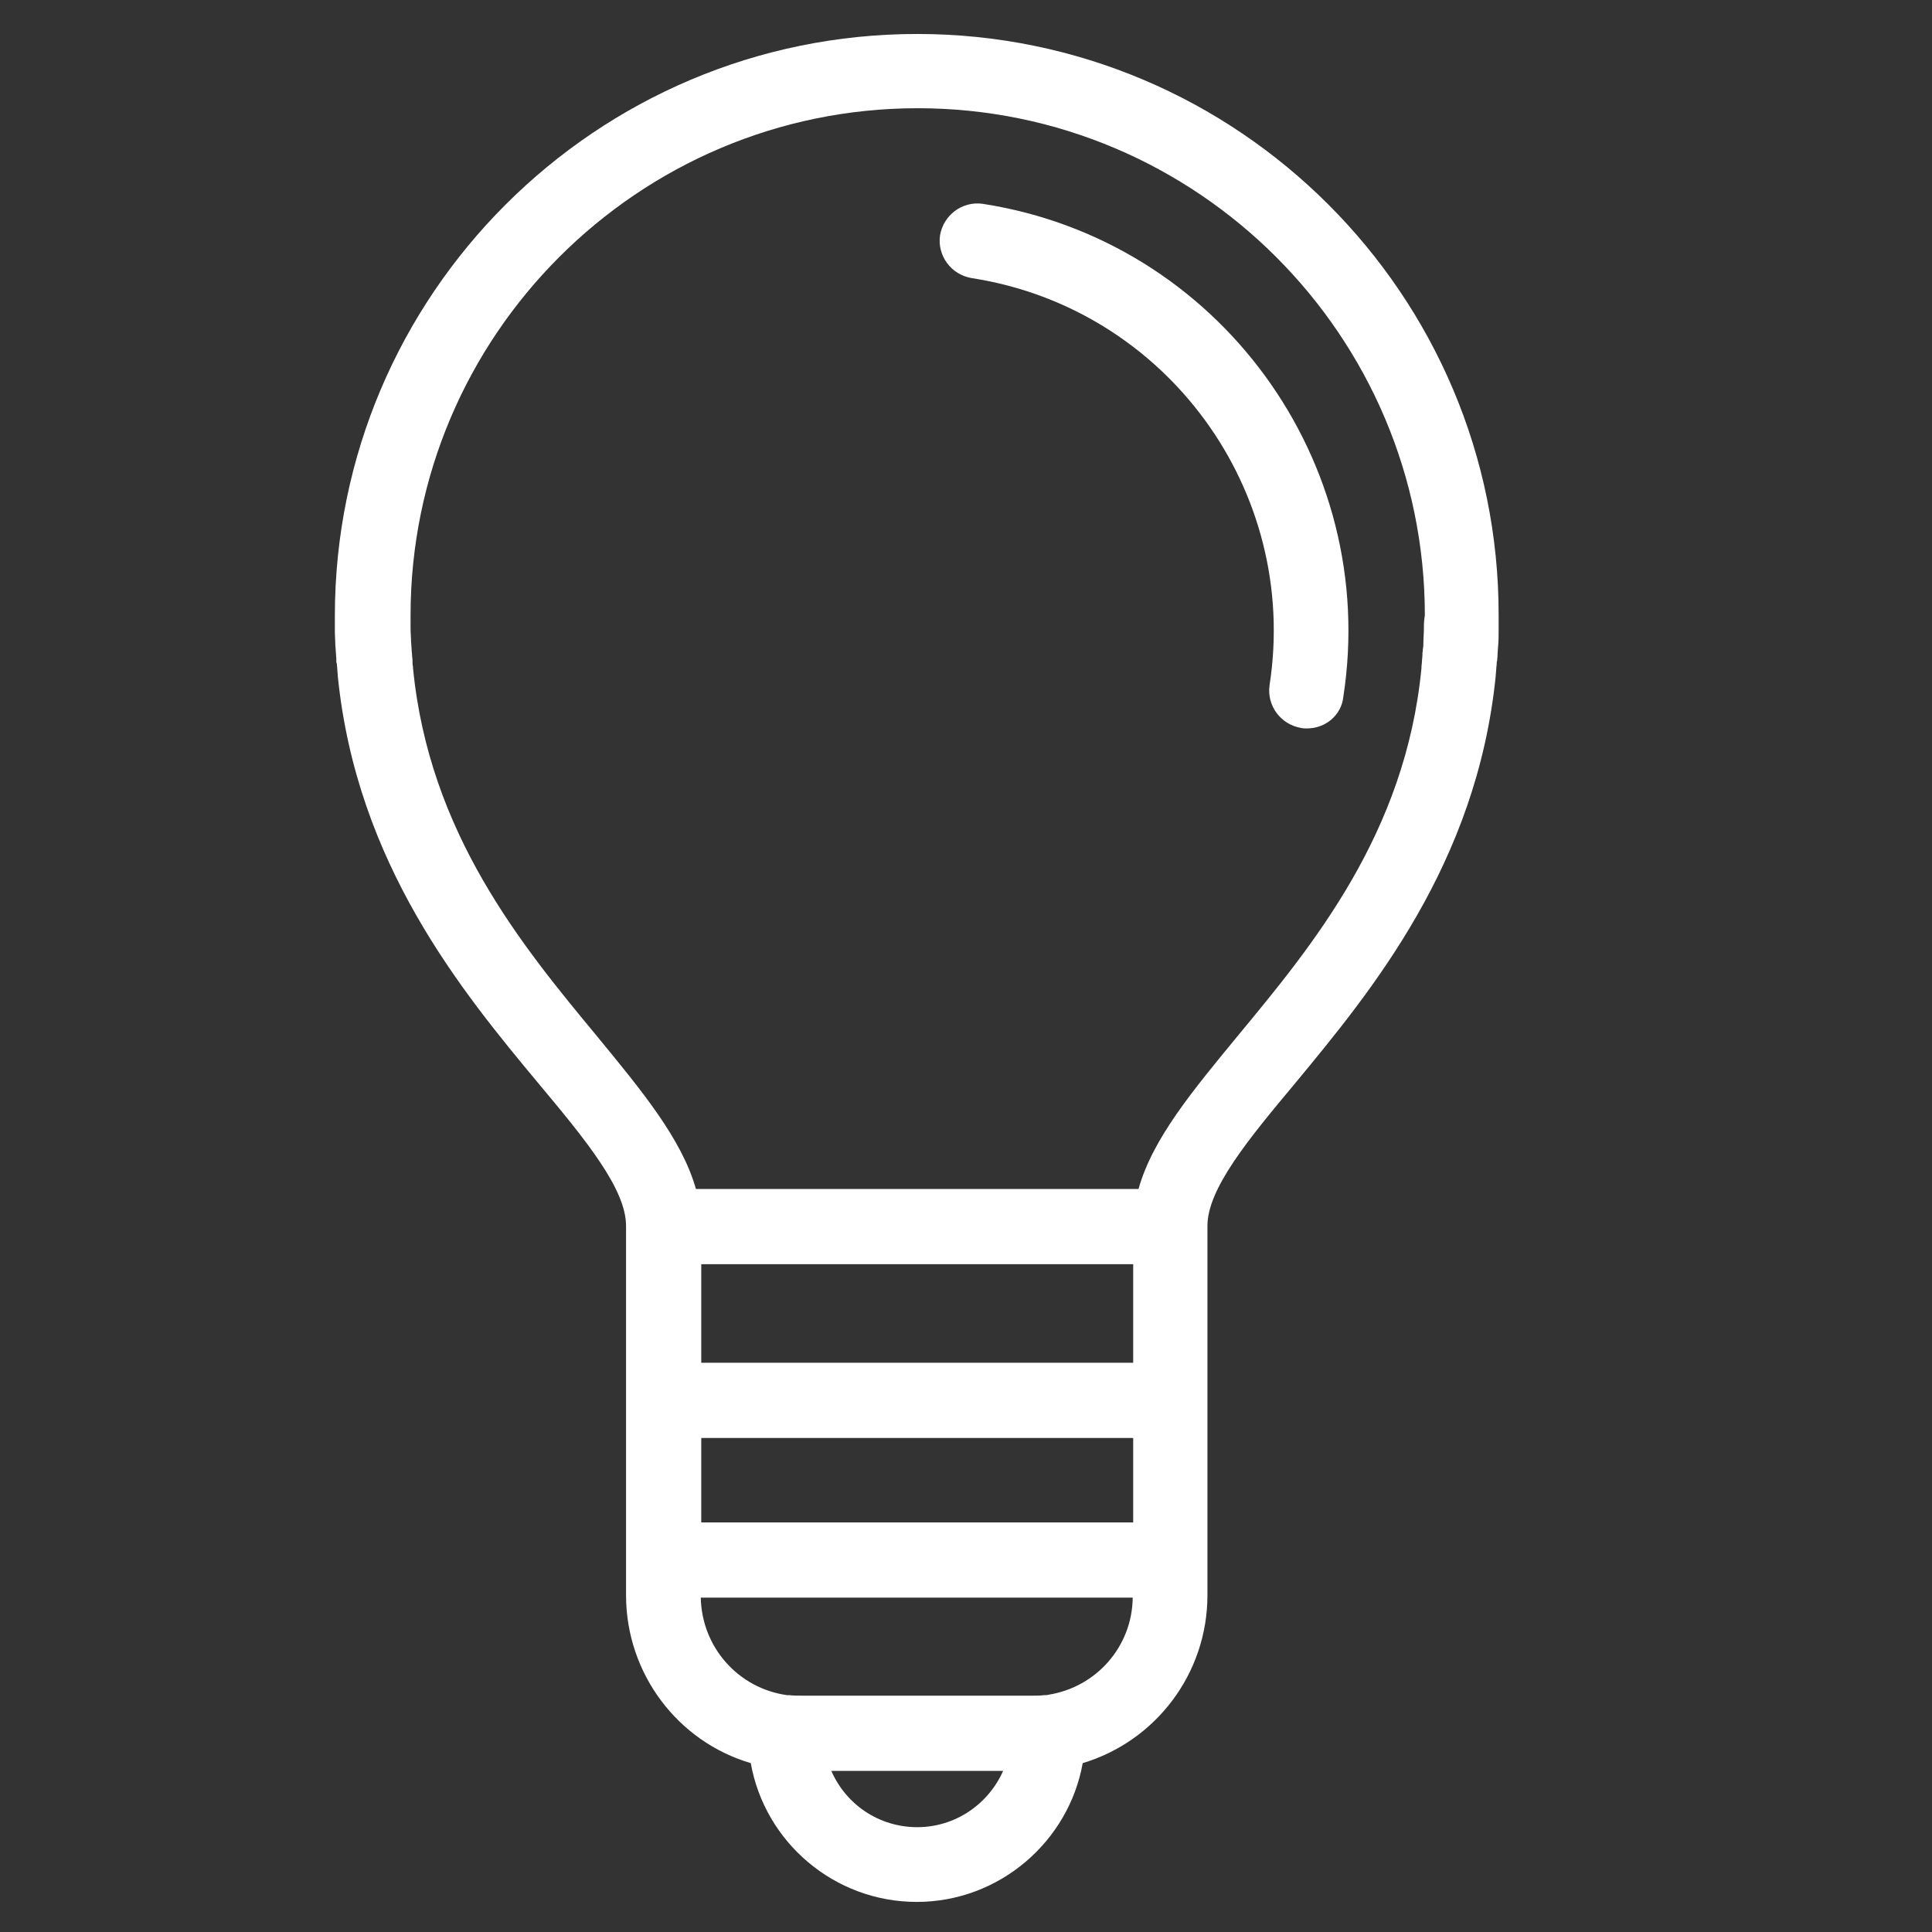 <?xml version="1.0" encoding="utf-8"?>
<!-- Generator: Adobe Illustrator 24.3.0, SVG Export Plug-In . SVG Version: 6.00 Build 0)  -->
<svg version="1.1" id="Layer_1" xmlns="http://www.w3.org/2000/svg" xmlns:xlink="http://www.w3.org/1999/xlink" x="0px" y="0px"
	 viewBox="0 0 398.1 398.1" style="enable-background:new 0 0 398.1 398.1;" xml:space="preserve">
<rect x="0" y="0" width="398.1" height="398.1" fill="#333333" stroke="none"/>
<style type="text/css">
	.st0{fill:#FFFFFF;}
</style>
<g>
	<g>
		<path class="st0" d="M69.3,135.6c0,0.2,0,0.4,0,0.6V136C69.3,135.9,69.3,135.8,69.3,135.6z M293.1,134.9c0,0.4-0.1,0.9-0.1,1.4
			c0-0.4,0.1-0.8,0.1-1.2c0-0.5,0.1-1,0.1-1.4C293.2,134.1,293.2,134.5,293.1,134.9z"/>
	</g>
	<g>
		<path class="st0" d="M269.3,150.1c-0.4,0-0.8,0-1.2-0.1c-4.2-0.7-7.1-4.6-6.5-8.8c6.2-40.1-21.3-77.7-61.4-83.9
			c-4.2-0.7-7.1-4.6-6.5-8.8c0.7-4.2,4.6-7.1,8.8-6.5c48.5,7.5,81.8,53.1,74.3,101.6C276.4,147.4,273.1,150.1,269.3,150.1z"/>
	</g>
	<g>
		<path class="st0" d="M189,7C122.8,7,69,60.8,69,126.9c0,1,0,2.1,0,3.1c0,1.1,0.1,2.1,0.1,3c0.1,0.9,0.1,1.8,0.2,2.6
			c0,0.2,0,0.3,0,0.4v0.2c0,0.2,0,0.4,0.1,0.5c0.1,0.8,0.1,1.6,0.2,2.4c0,0.1,0,0.1,0,0.2c3.9,38.7,25.5,64.9,41.4,84
			c9.7,11.6,18,21.7,18,29.3v76.1c0,16.2,10.7,30.2,25.7,34.6c2.9,16.3,17.2,28.6,34.2,28.6s31.3-12.4,34.2-28.6
			c15-4.5,25.7-18.4,25.7-34.6v-76.1c0-7.6,8.3-17.7,18-29.3c15.8-19.1,37.5-45.3,41.4-84c0-0.1,0-0.1,0-0.2
			c0.1-0.7,0.1-1.5,0.2-2.2c0-0.3,0-0.5,0.1-0.8c0.1-1,0.1-2.1,0.2-3c0.1-1.1,0.1-2.1,0.1-3.2v0c0-1,0-2,0-3.1
			C308.9,60.8,255.1,7,189,7z M189,376.5c-7.9,0-14.7-4.7-17.7-11.6h35.4C203.7,371.7,196.9,376.5,189,376.5z M216.1,349.2
			c-0.3,0.1-0.7,0.1-1,0.1c-0.7,0.1-1.5,0.1-2.3,0.1h-47.7c-0.8,0-1.6,0-2.4-0.1c-0.1,0-0.2,0-0.3,0c0,0,0,0,0,0c-0.1,0-0.1,0-0.2,0
			c-10.1-1.4-17.6-9.9-17.8-20.1h89C233.3,339.2,226,347.6,216.1,349.2z M233.5,313.7h-89v-17.4h89V313.7z M233.5,280.8h-89v-20.3
			h89V280.8z M293.4,129.7c0,0.9-0.1,1.7-0.1,2.7c0,0.4,0,0.8-0.1,1.3c0,0.4-0.1,0.9-0.1,1.4c0,0.4-0.1,0.8-0.1,1.2
			c0,0.4-0.1,0.8-0.1,1.2c0,0.1,0,0.1,0,0.2c-3.3,34.1-22.5,57.2-37.9,75.8c-9.2,11.2-17.5,21.1-20.4,31.5h-91.2
			c-2.9-10.3-11.2-20.3-20.4-31.5c-15.4-18.6-34.6-41.8-37.9-75.9c0-0.1,0-0.1,0-0.2c-0.1-0.4-0.1-0.8-0.1-1.3
			c0-0.4-0.1-0.8-0.1-1.3c-0.1-0.8-0.1-1.7-0.2-2.7c0-0.8-0.1-1.7-0.1-2.6c0-0.9,0-1.8,0-2.7c0-57.6,46.9-104.5,104.5-104.5
			s104.5,46.9,104.5,104.5C293.4,127.9,293.4,128.8,293.4,129.7z"/>
	</g>
</g>
</svg>
